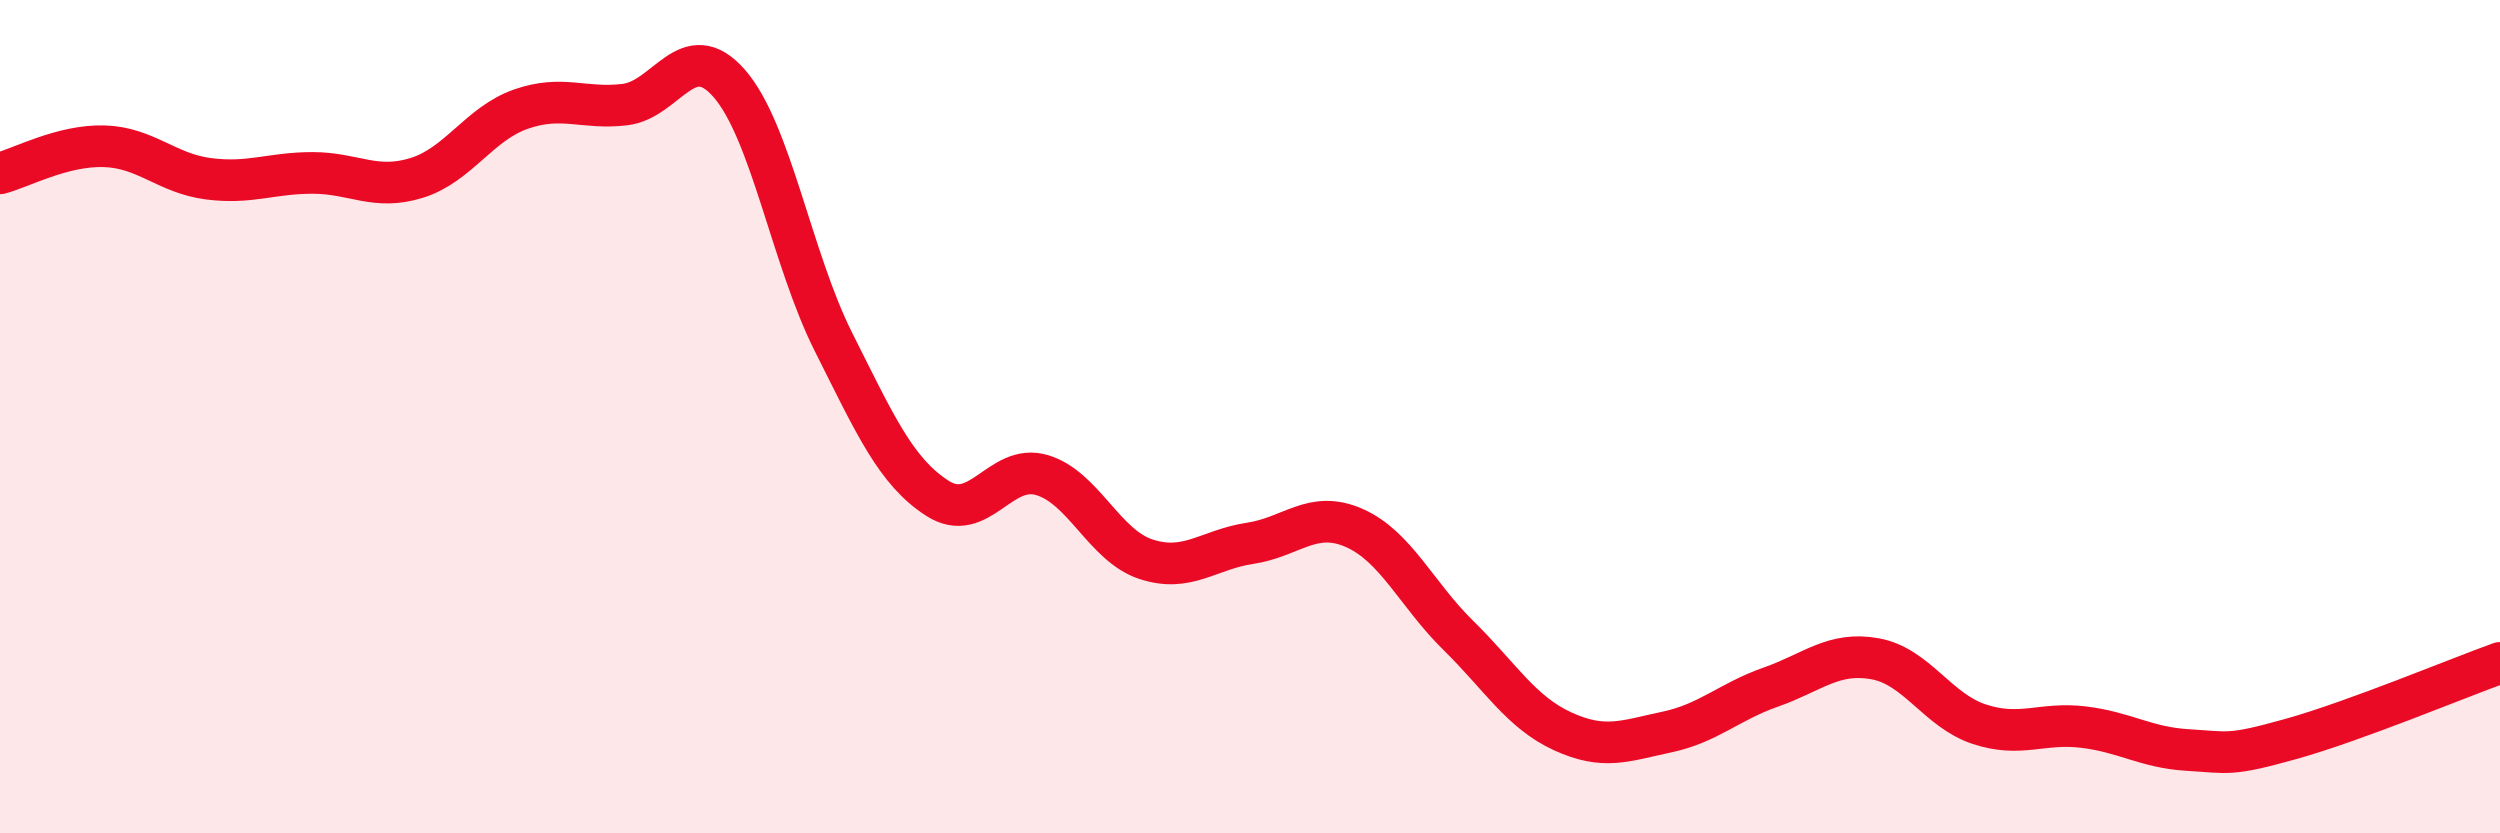 
    <svg width="60" height="20" viewBox="0 0 60 20" xmlns="http://www.w3.org/2000/svg">
      <path
        d="M 0,4.16 C 0.5,4.03 1.5,3.48 2.5,3.51 C 3.5,3.54 4,4.16 5,4.29 C 6,4.42 6.5,4.15 7.5,4.15 C 8.5,4.15 9,4.58 10,4.27 C 11,3.96 11.5,2.97 12.5,2.62 C 13.5,2.27 14,2.63 15,2.51 C 16,2.39 16.5,0.86 17.5,2 C 18.5,3.14 19,6.21 20,8.2 C 21,10.19 21.5,11.32 22.5,11.96 C 23.5,12.6 24,11.11 25,11.4 C 26,11.69 26.5,13.09 27.5,13.42 C 28.5,13.75 29,13.19 30,13.04 C 31,12.89 31.5,12.23 32.5,12.67 C 33.5,13.11 34,14.27 35,15.25 C 36,16.23 36.5,17.09 37.5,17.55 C 38.5,18.01 39,17.78 40,17.57 C 41,17.36 41.5,16.84 42.5,16.49 C 43.5,16.14 44,15.63 45,15.81 C 46,15.99 46.5,17.05 47.5,17.38 C 48.5,17.71 49,17.33 50,17.45 C 51,17.57 51.5,17.94 52.5,18 C 53.5,18.06 53.5,18.15 55,17.73 C 56.5,17.31 59,16.27 60,15.91L60 20L0 20Z"
        fill="#EB0A25"
        opacity="0.1"
        stroke-linecap="round"
        stroke-linejoin="round"
      />
      <path
        d="M 0,4.16 C 0.5,4.03 1.5,3.48 2.5,3.51 C 3.5,3.54 4,4.16 5,4.29 C 6,4.42 6.5,4.15 7.5,4.15 C 8.5,4.15 9,4.58 10,4.27 C 11,3.96 11.5,2.97 12.5,2.62 C 13.5,2.27 14,2.63 15,2.51 C 16,2.39 16.5,0.86 17.5,2 C 18.5,3.14 19,6.21 20,8.2 C 21,10.19 21.5,11.32 22.5,11.96 C 23.5,12.6 24,11.11 25,11.4 C 26,11.69 26.5,13.09 27.5,13.42 C 28.5,13.75 29,13.19 30,13.04 C 31,12.89 31.5,12.23 32.5,12.67 C 33.5,13.11 34,14.27 35,15.25 C 36,16.23 36.5,17.09 37.5,17.55 C 38.5,18.01 39,17.78 40,17.57 C 41,17.36 41.5,16.84 42.5,16.49 C 43.5,16.14 44,15.63 45,15.81 C 46,15.99 46.5,17.05 47.5,17.38 C 48.5,17.71 49,17.33 50,17.45 C 51,17.57 51.5,17.94 52.5,18 C 53.5,18.06 53.5,18.15 55,17.73 C 56.5,17.31 59,16.27 60,15.91"
        stroke="#EB0A25"
        stroke-width="1"
        fill="none"
        stroke-linecap="round"
        stroke-linejoin="round"
      />
    </svg>
  